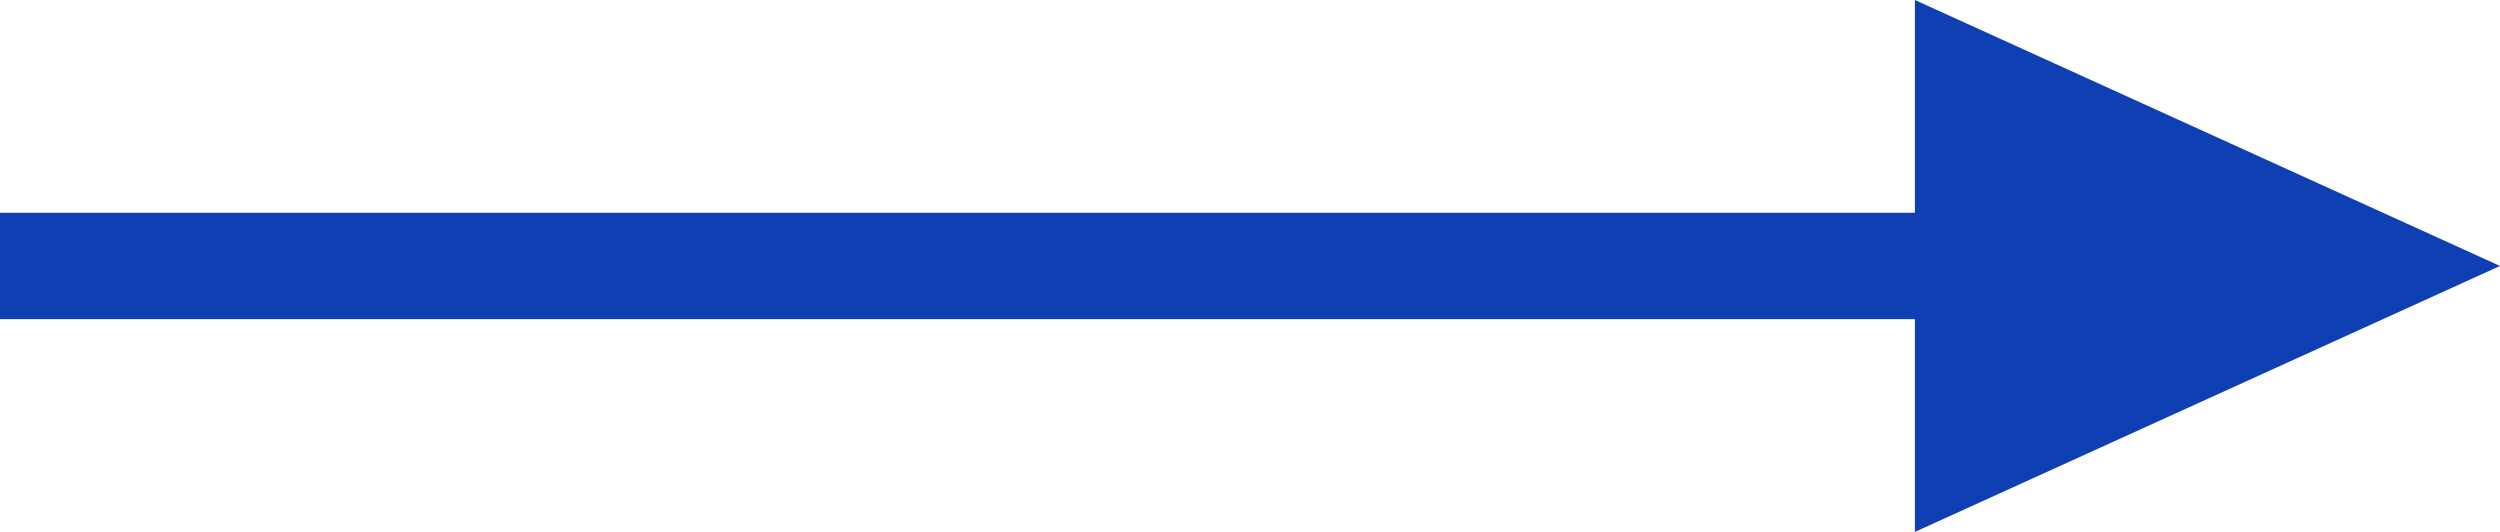 <svg width="47" height="10" viewBox="0 0 47 10" fill="none" xmlns="http://www.w3.org/2000/svg">
<path fill-rule="evenodd" clip-rule="evenodd" d="M36 0L47 5L36 10V0Z" fill="#0E40B3"/>
<path d="M38 5H0" stroke="#0E40B3" stroke-width="2"/>
</svg>
